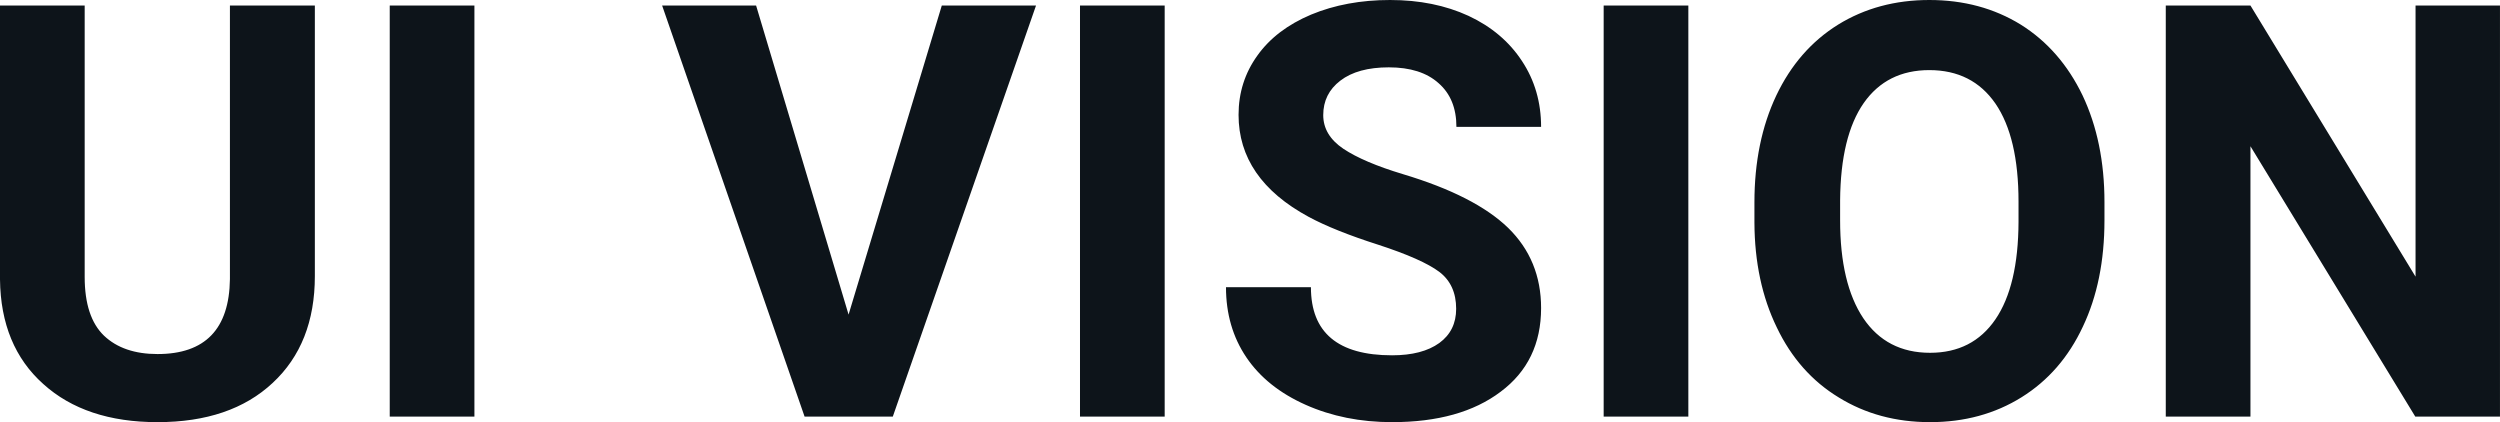 <svg fill="#0d141a" viewBox="0 0 99.491 16.801" height="100%" width="100%" xmlns="http://www.w3.org/2000/svg"><path preserveAspectRatio="none" d="M9.15 0.22L12.53 0.22L12.53 10.99Q12.53 13.68 10.85 15.24Q9.18 16.80 6.27 16.80L6.27 16.80Q3.40 16.80 1.72 15.28Q0.03 13.77 0 11.12L0 11.12L0 0.22L3.37 0.22L3.37 11.02Q3.37 12.62 4.14 13.36Q4.91 14.09 6.27 14.09L6.27 14.09Q9.11 14.09 9.15 11.11L9.15 11.11L9.15 0.22ZM18.88 0.22L18.88 16.58L15.51 16.58L15.51 0.22L18.88 0.22ZM30.09 0.22L33.77 12.52L37.48 0.22L41.23 0.22L35.53 16.58L32.02 16.58L26.35 0.22L30.09 0.22ZM46.35 0.22L46.35 16.58L42.98 16.58L42.98 0.22L46.35 0.22ZM57.95 12.29L57.95 12.29Q57.95 11.33 57.28 10.82Q56.60 10.31 54.85 9.74Q53.10 9.18 52.08 8.63L52.08 8.63Q49.29 7.12 49.29 4.57L49.29 4.57Q49.29 3.25 50.04 2.21Q50.78 1.17 52.18 0.58Q53.58 0 55.32 0L55.32 0Q57.07 0 58.44 0.63Q59.81 1.27 60.57 2.43Q61.33 3.58 61.33 5.05L61.33 5.05L57.96 5.05Q57.96 3.93 57.25 3.31Q56.55 2.68 55.27 2.68L55.27 2.68Q54.03 2.68 53.34 3.21Q52.66 3.73 52.66 4.58L52.66 4.58Q52.66 5.38 53.46 5.92Q54.27 6.46 55.83 6.93L55.83 6.93Q58.70 7.79 60.02 9.07Q61.33 10.35 61.33 12.26L61.33 12.26Q61.33 14.39 59.72 15.59Q58.12 16.80 55.40 16.80L55.40 16.80Q53.51 16.80 51.96 16.11Q50.41 15.42 49.60 14.22Q48.79 13.02 48.79 11.43L48.79 11.43L52.17 11.43Q52.17 14.14 55.40 14.14L55.40 14.14Q56.60 14.14 57.28 13.65Q57.95 13.16 57.95 12.29ZM67.19 0.22L67.19 16.58L63.82 16.58L63.82 0.22L67.19 0.22ZM83.75 8.04L83.75 8.77Q83.75 11.19 82.89 13.00Q82.04 14.82 80.45 15.81Q78.86 16.80 76.81 16.80L76.81 16.80Q74.77 16.80 73.18 15.82Q71.58 14.85 70.71 13.03Q69.83 11.22 69.82 8.86L69.82 8.86L69.82 8.05Q69.82 5.64 70.69 3.80Q71.56 1.97 73.15 0.98Q74.74 0 76.78 0Q78.83 0 80.42 0.98Q82.00 1.97 82.88 3.80Q83.75 5.64 83.75 8.04L83.75 8.04ZM80.33 8.83L80.33 8.03Q80.33 5.46 79.41 4.12Q78.49 2.79 76.78 2.79L76.78 2.79Q75.09 2.79 74.17 4.10Q73.25 5.42 73.23 7.97L73.23 7.97L73.23 8.77Q73.23 11.28 74.15 12.66Q75.08 14.04 76.81 14.04L76.81 14.04Q78.50 14.04 79.41 12.71Q80.32 11.38 80.33 8.83L80.33 8.83ZM99.49 0.22L99.49 16.58L96.12 16.58L89.56 5.82L89.56 16.58L86.19 16.58L86.19 0.22L89.56 0.22L96.13 11.01L96.13 0.22L99.49 0.22Z"></path></svg>
